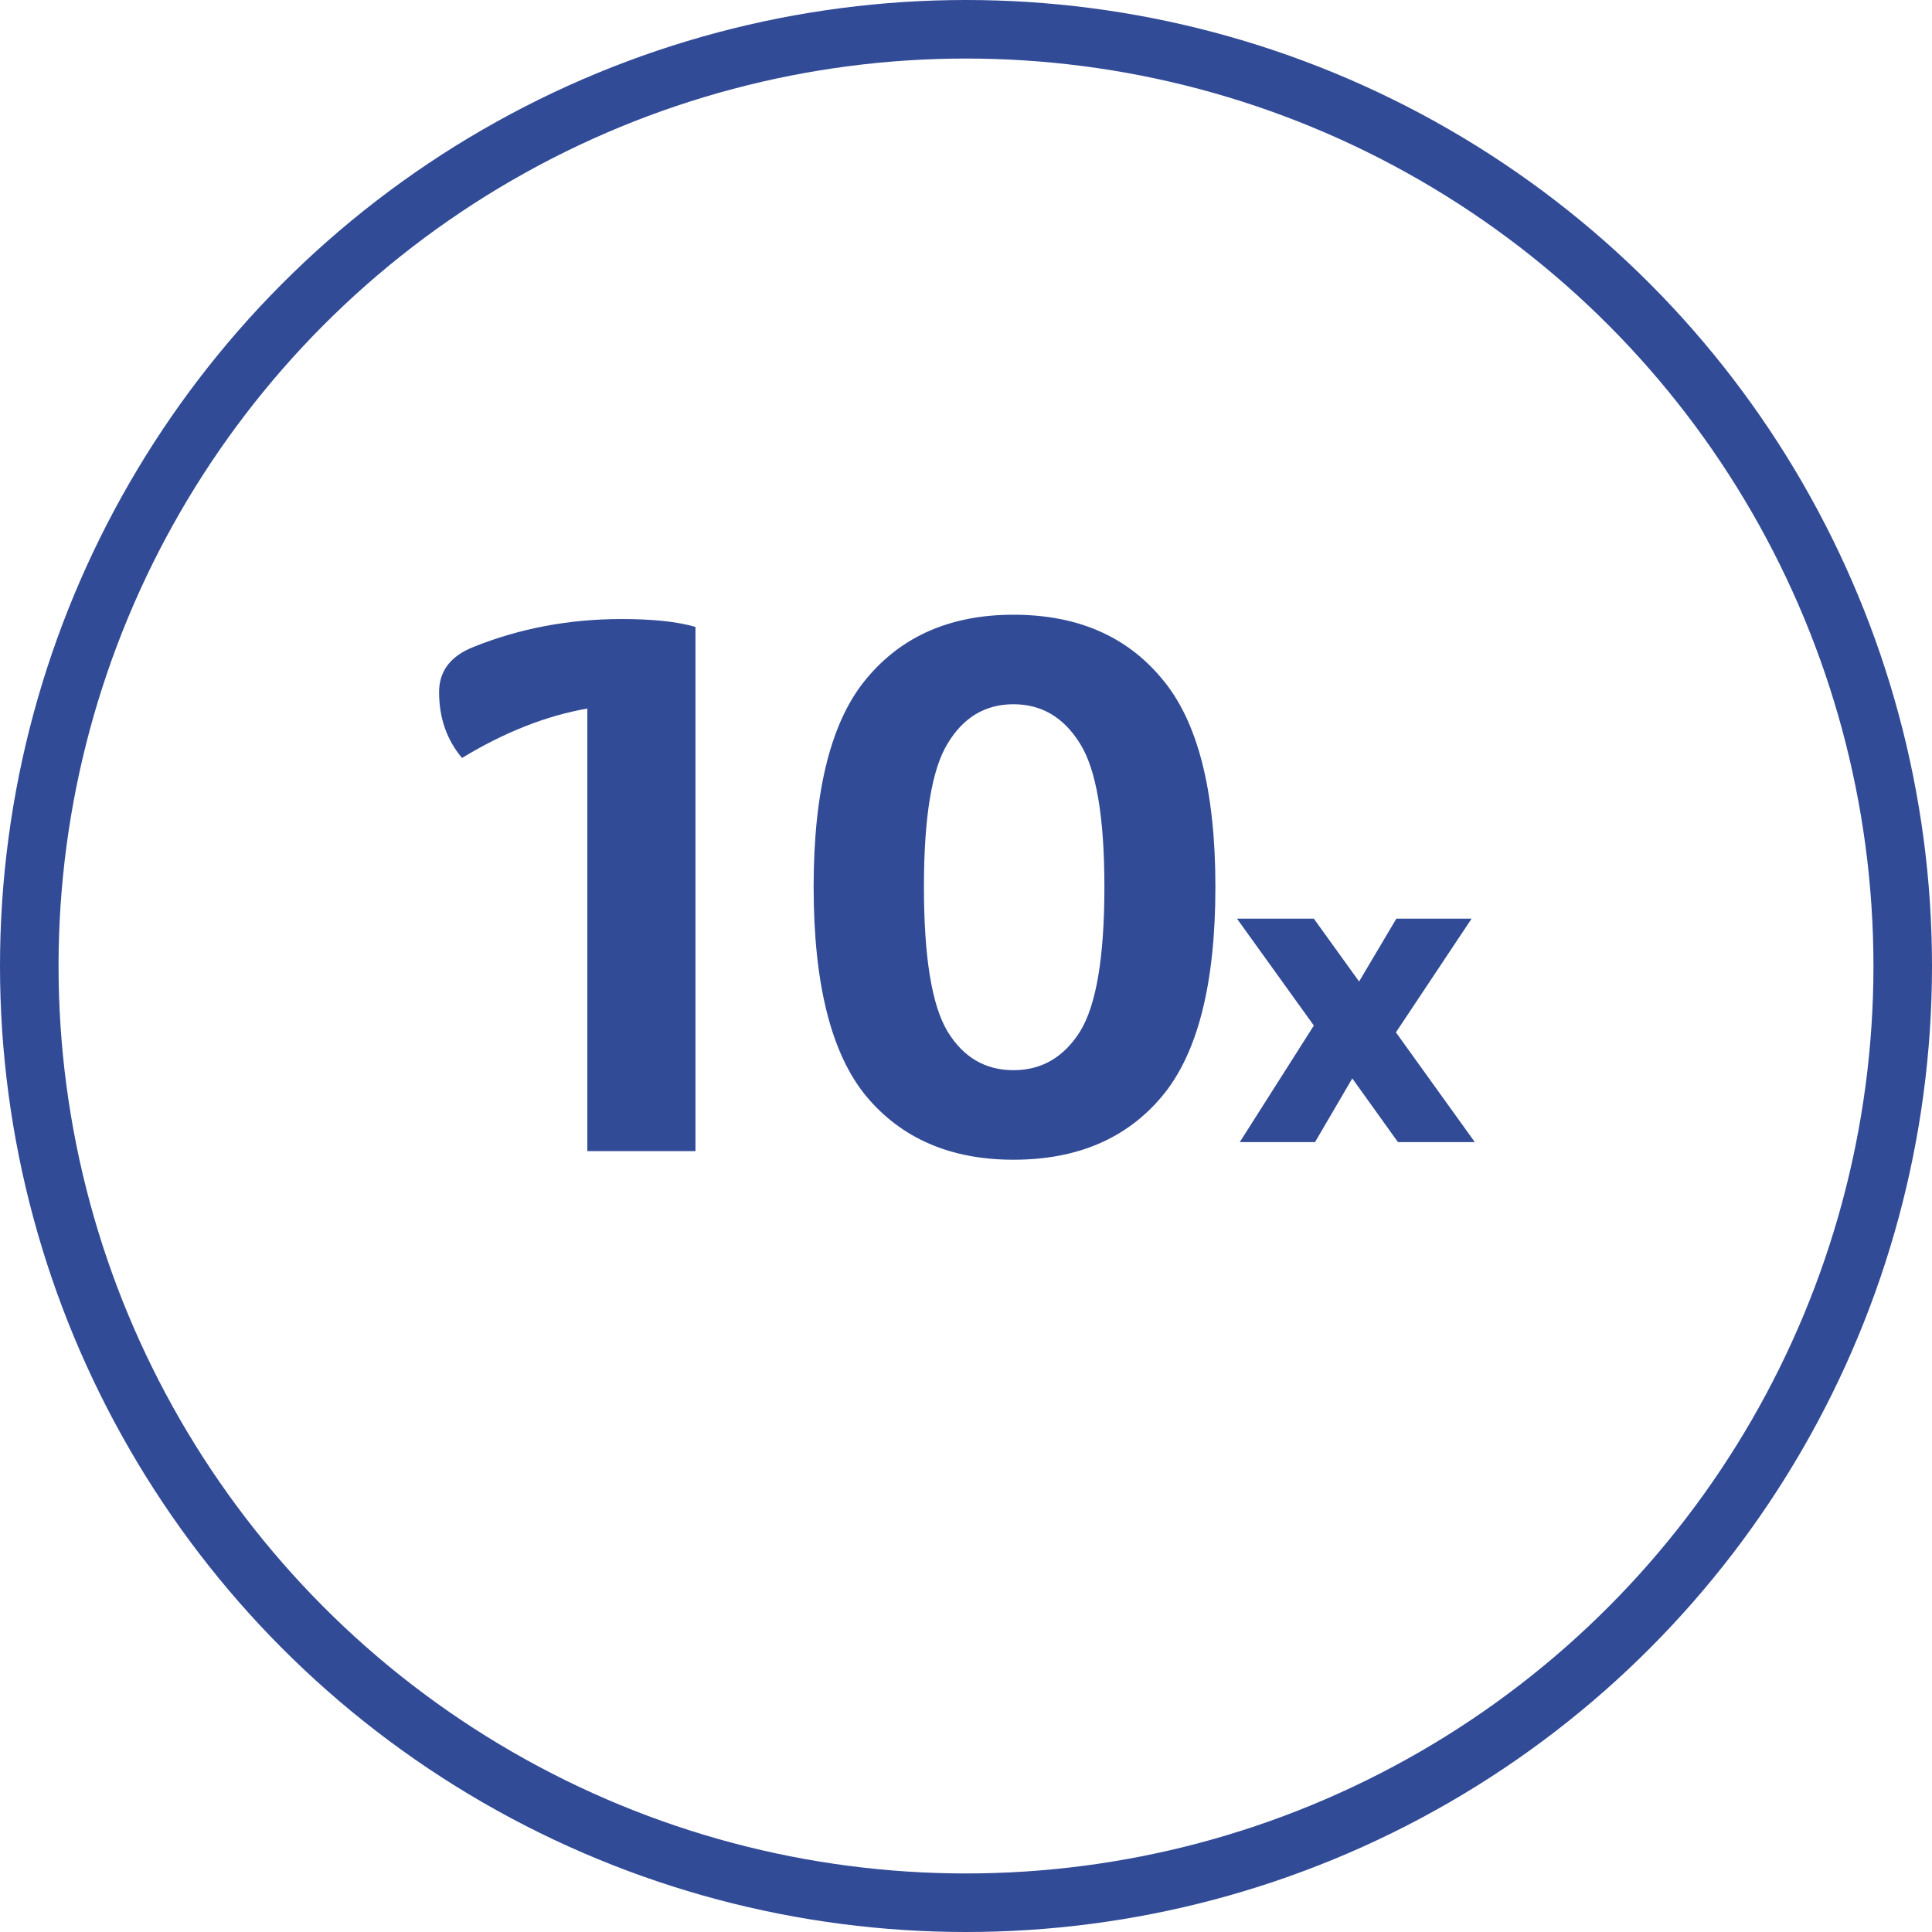 <svg width="66" height="66" viewBox="0 0 66 66" fill="none" xmlns="http://www.w3.org/2000/svg">
<circle cx="33" cy="33" r="32" stroke="#324B97" stroke-width="2"/>
<path d="M21.238 21.147C22.299 21.147 23.139 21.236 23.758 21.416V39.324H20.064V24.205C18.662 24.45 17.234 25.012 15.783 25.893C15.261 25.273 15 24.523 15 23.642C15 22.925 15.391 22.411 16.174 22.101C17.756 21.465 19.444 21.147 21.238 21.147Z" fill="#324B97"/>
<path d="M34.621 39.618C32.484 39.618 30.812 38.9 29.605 37.465C28.398 36.013 27.795 33.624 27.795 30.297C27.795 26.986 28.398 24.613 29.605 23.177C30.812 21.726 32.484 21 34.621 21C36.79 21 38.478 21.726 39.685 23.177C40.908 24.613 41.52 26.986 41.52 30.297C41.52 33.624 40.908 36.013 39.685 37.465C38.478 38.9 36.79 39.618 34.621 39.618ZM34.621 36.559C35.583 36.559 36.341 36.119 36.896 35.238C37.45 34.341 37.728 32.694 37.728 30.297C37.728 27.915 37.45 26.284 36.896 25.404C36.341 24.507 35.583 24.058 34.621 24.058C33.658 24.058 32.908 24.507 32.37 25.404C31.832 26.284 31.563 27.915 31.563 30.297C31.563 32.694 31.832 34.341 32.37 35.238C32.908 36.119 33.658 36.559 34.621 36.559Z" fill="#324B97"/>
<path d="M47.755 39.015L46.196 36.84L44.924 39.015H42.353L44.883 35.034L42.257 31.383H44.883L46.429 33.53L47.701 31.383H50.272L47.687 35.267L50.381 39.015H47.755Z" fill="#324B97"/>
</svg>

